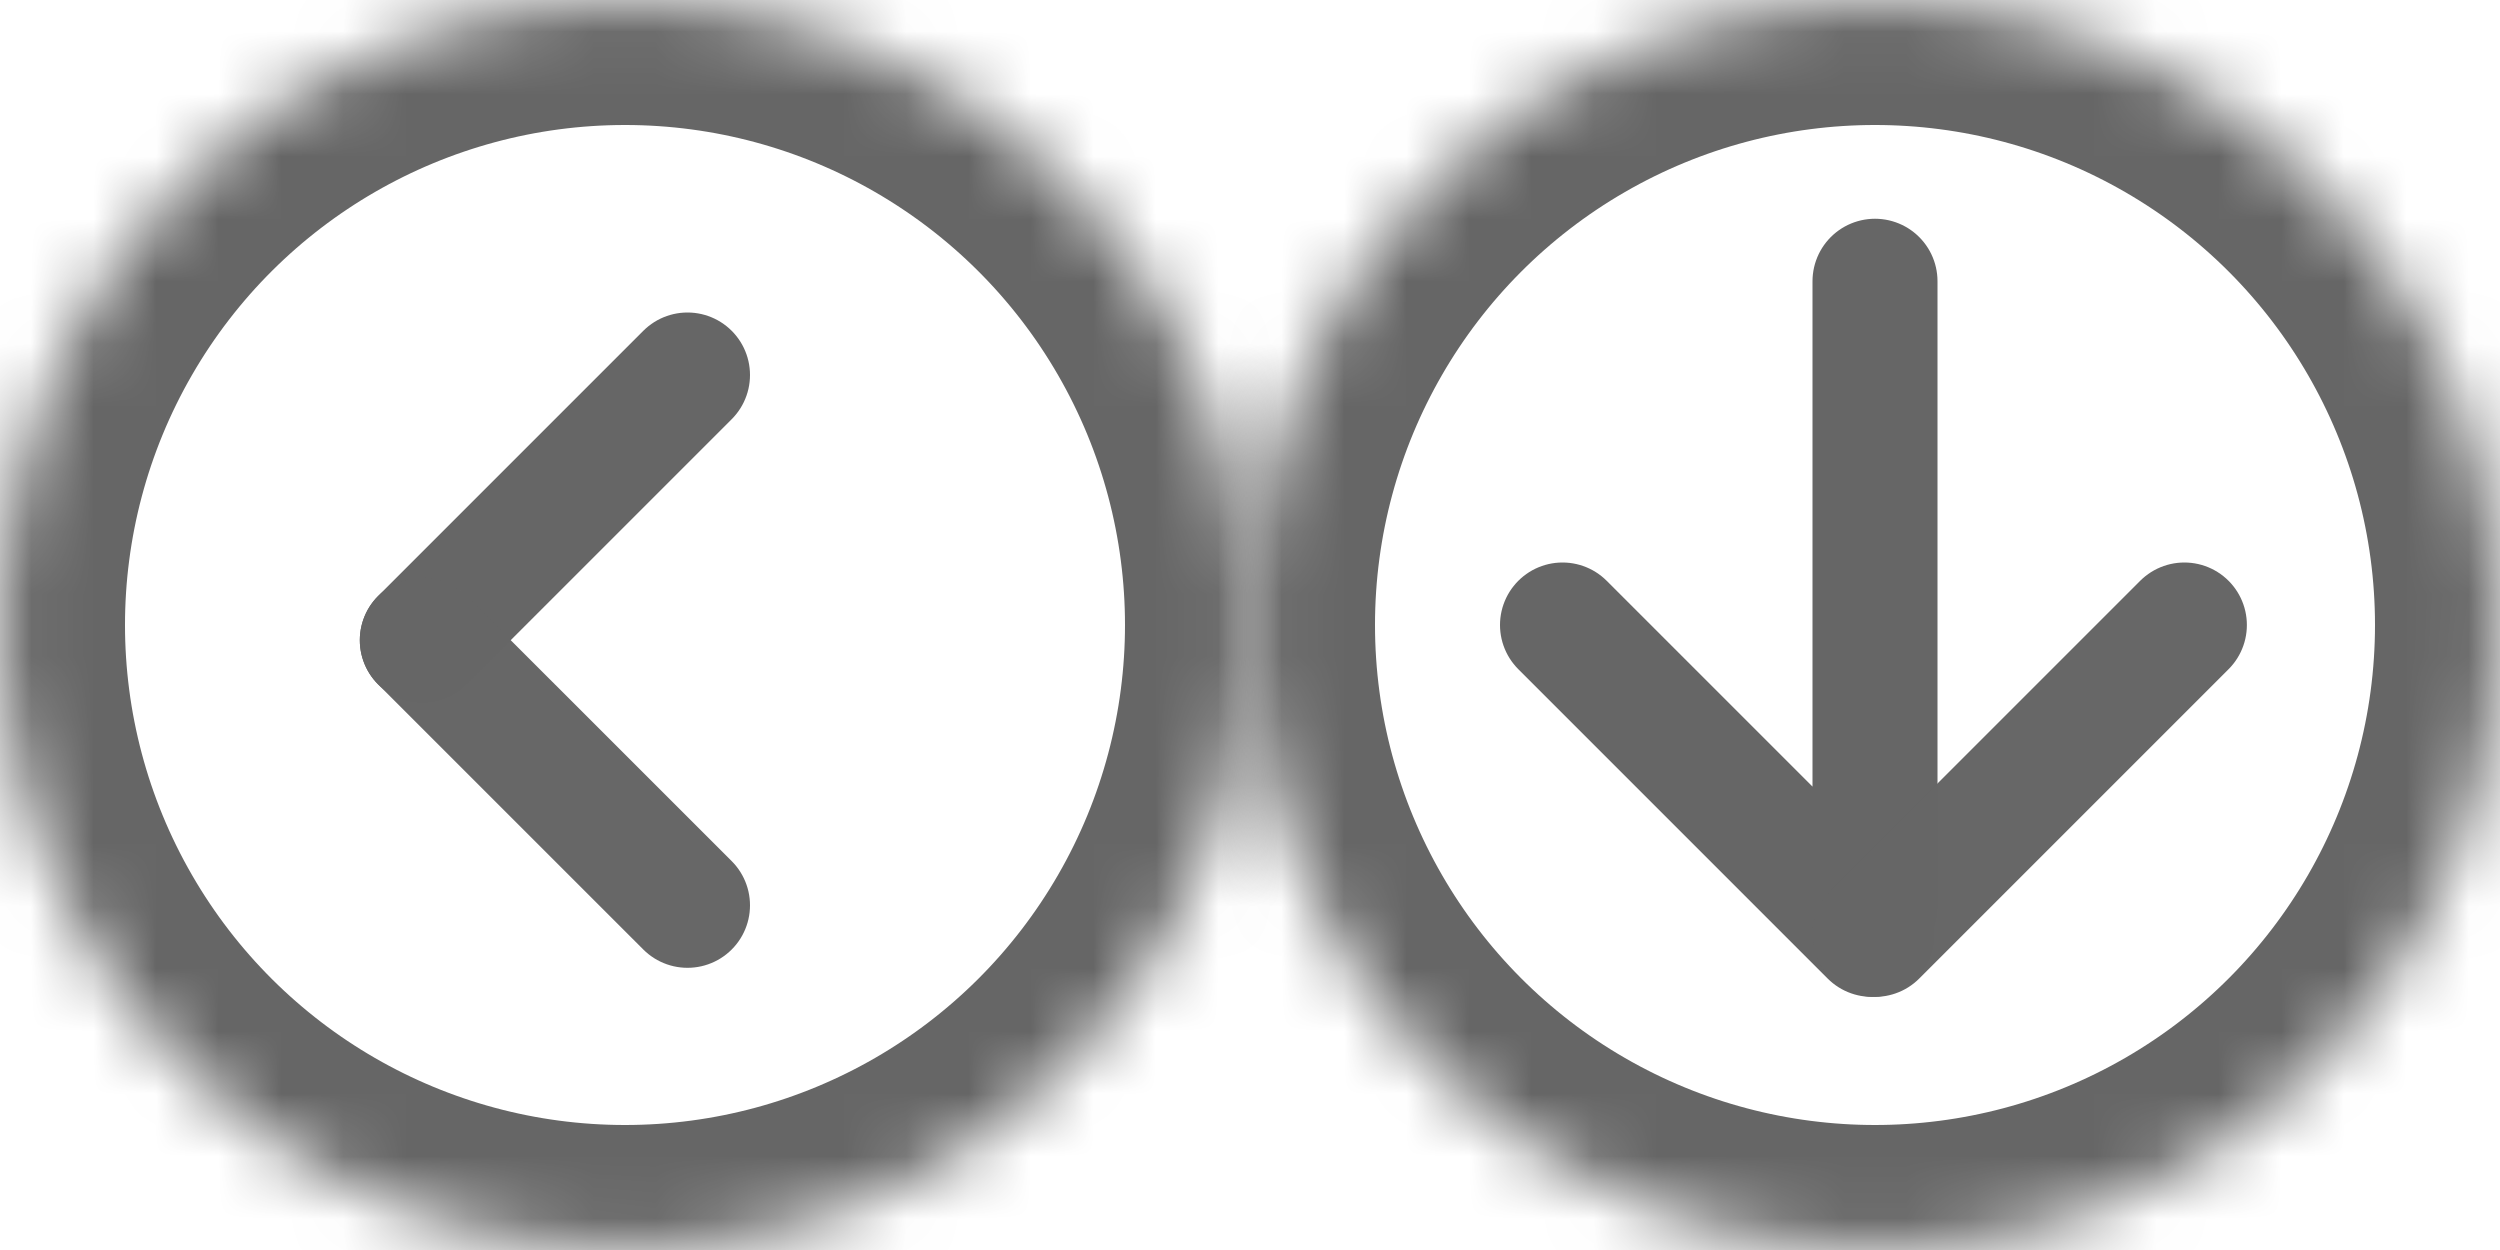 <svg xmlns="http://www.w3.org/2000/svg" xmlns:xlink="http://www.w3.org/1999/xlink" width="40" height="20" viewBox="0 0 40 20">
    <defs>
        <circle id="icon_fetch_menu-a" cx="10" cy="10" r="10"/>
        <mask id="icon_fetch_menu-c" width="20" height="20" x="0" y="0" fill="#fff">
            <use xlink:href="#icon_fetch_menu-a"/>
        </mask>
        <circle id="icon_fetch_menu-b" cx="10" cy="10" r="10"/>
        <mask id="icon_fetch_menu-d" width="20" height="20" x="0" y="0" fill="#fff">
            <use xlink:href="#icon_fetch_menu-b"/>
        </mask>
    </defs>
    <g fill="none" fill-rule="evenodd" stroke="#666">
        <g transform="rotate(90 10 10)">
            <use stroke-width="4" mask="url(#icon_fetch_menu-c)" xlink:href="#icon_fetch_menu-a"/>
            <path stroke-linecap="round" stroke-width="2" d="M6,9 L10.243,13.243"/>
            <path stroke-linecap="round" stroke-width="2" d="M14.485,9 L10.243,13.243" opacity=".99"/>
        </g>
        <g transform="translate(20)">
            <path stroke-linecap="round" stroke-width="2" d="M10 4.5L10 14.5M5 10L9.95 14.95"/>
            <path stroke-linecap="round" stroke-width="2" d="M10,10 L14.95,14.95" opacity=".99" transform="matrix(-1 0 0 1 24.95 0)"/>
            <use stroke-width="4" mask="url(#icon_fetch_menu-d)" xlink:href="#icon_fetch_menu-b"/>
        </g>
    </g>
</svg>
